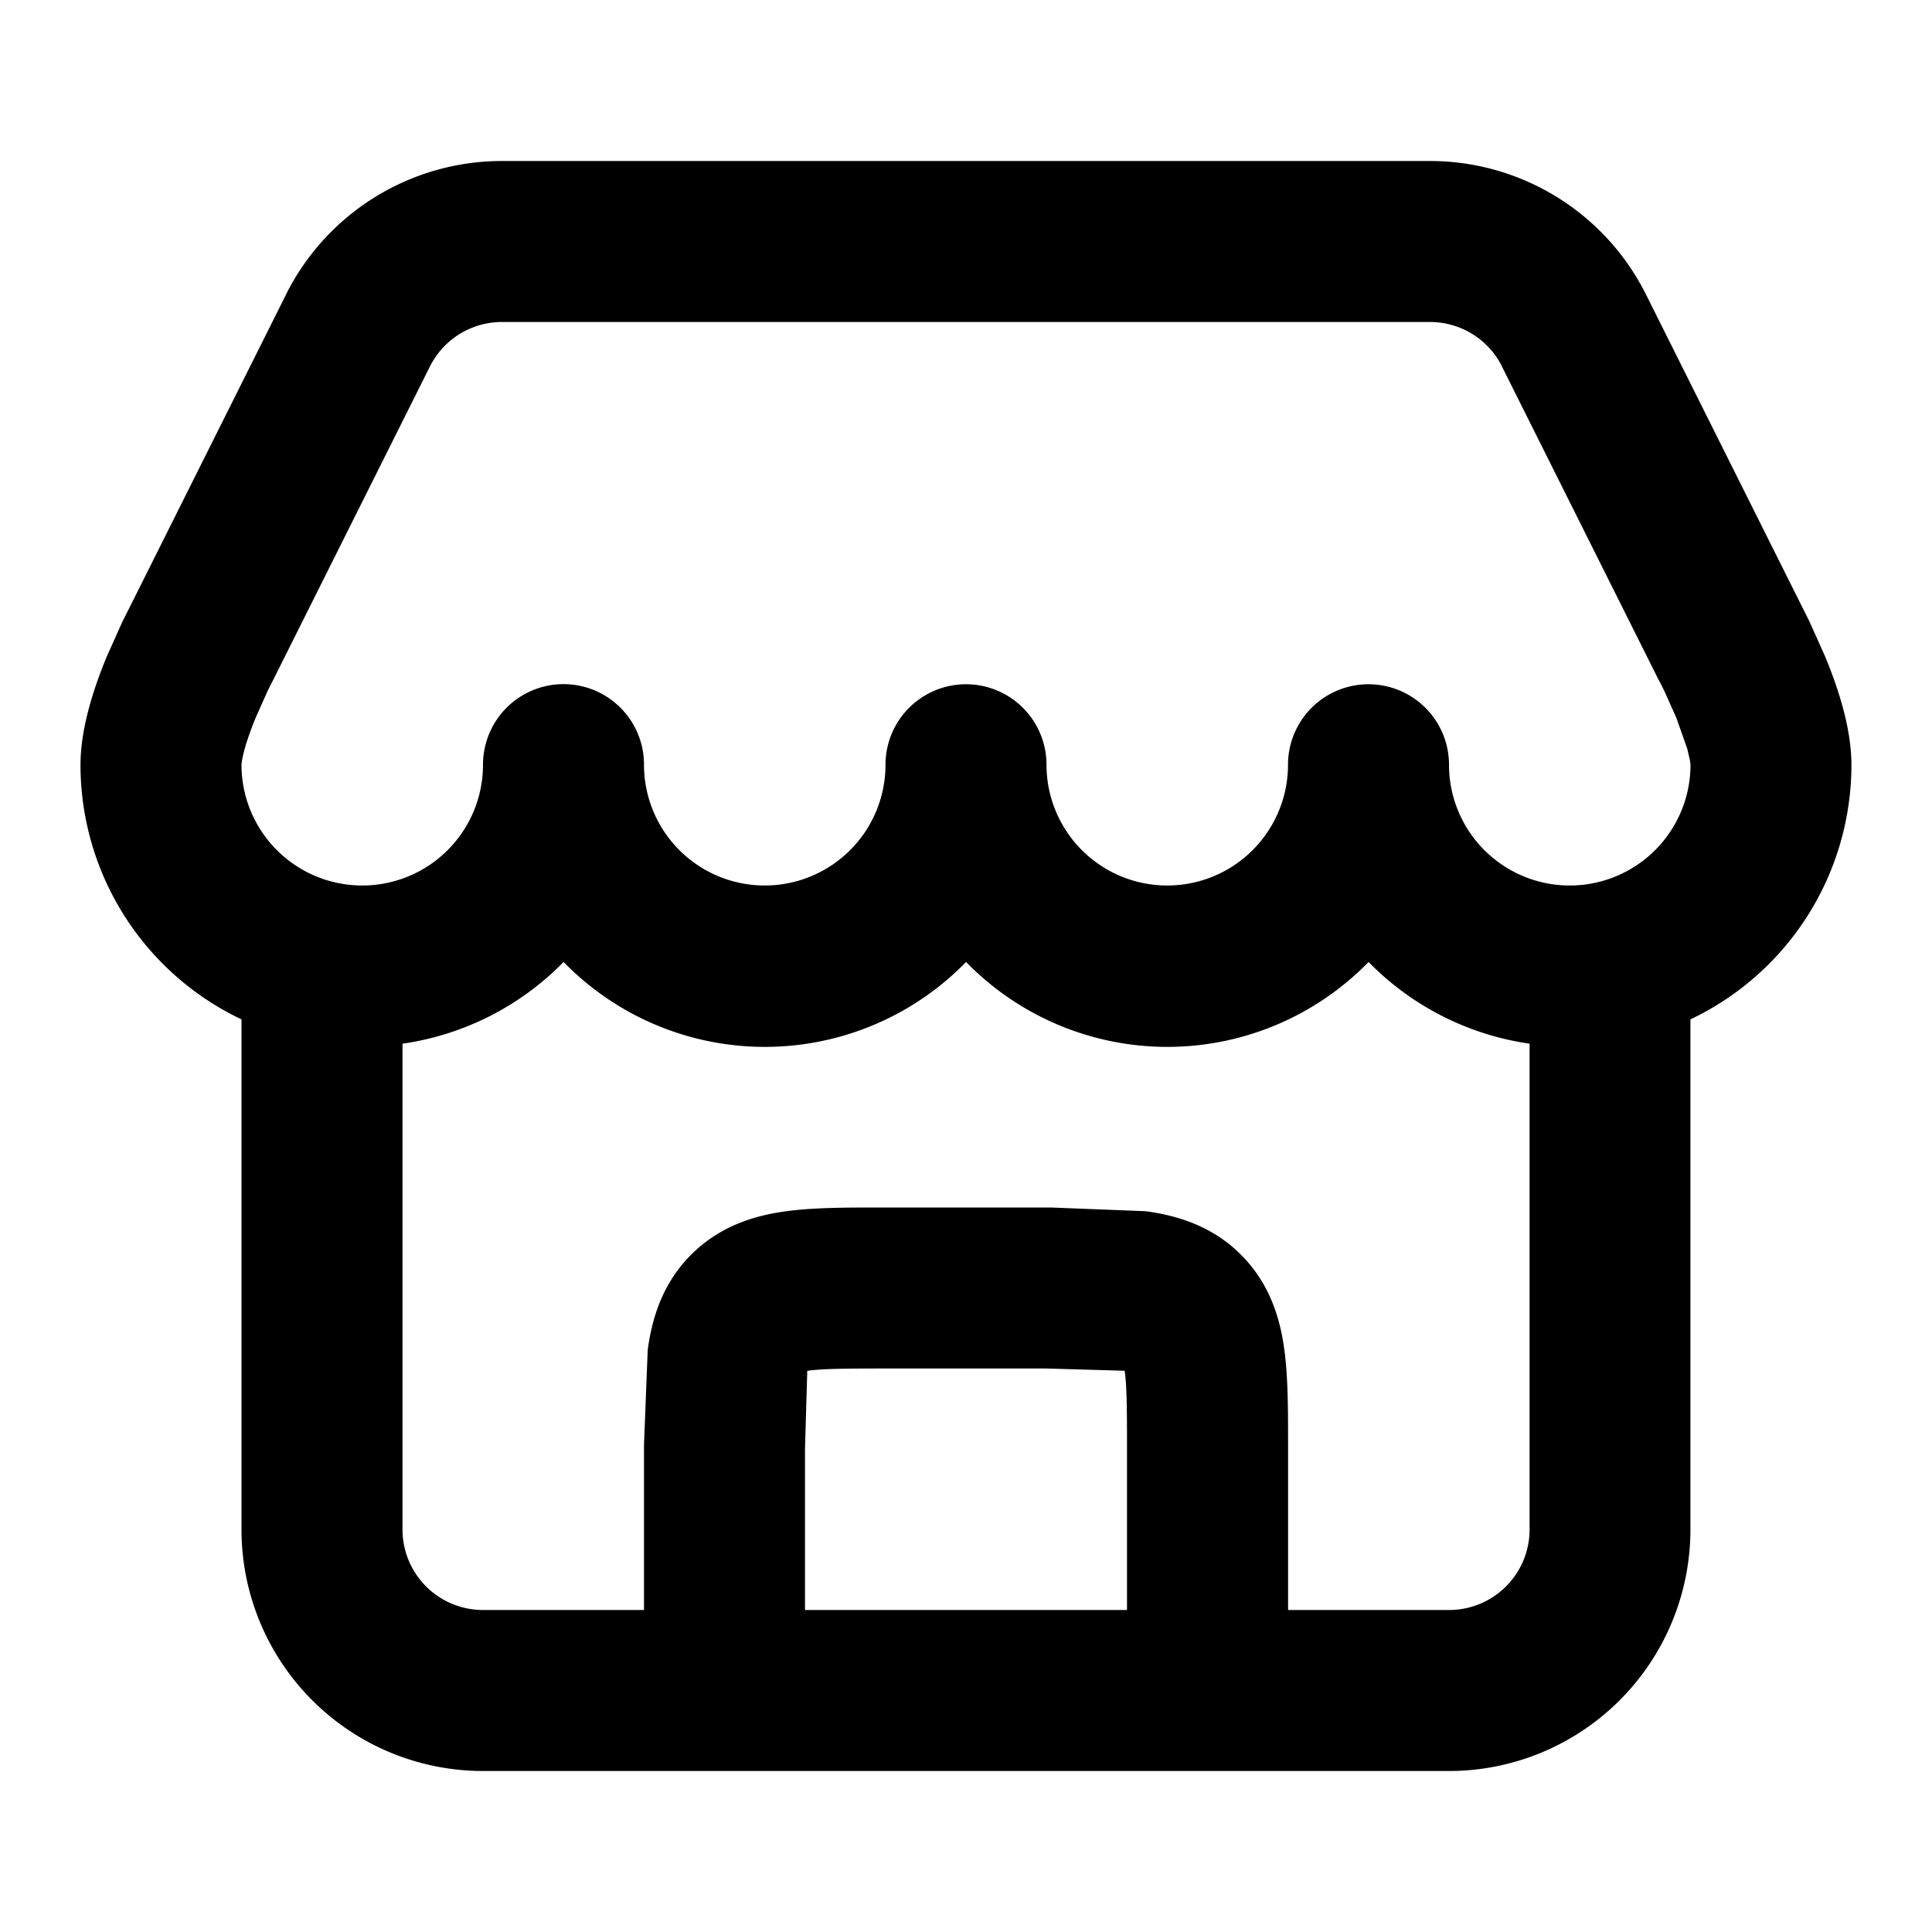 <svg xmlns="http://www.w3.org/2000/svg" width="24" height="24" fill="none" viewBox="0 0 24 24" xmlns:v="https://vecta.io/nano"><path fill-rule="evenodd" d="M3.553 3.658A3 3 0 0 1 6.236 2h11.528a3 3 0 0 1 2.683 1.658l1.942 3.885.088.176.197.44c.126.306.325.843.325 1.341a3.5 3.5 0 0 1-2 3.163V19a3 3 0 0 1-3 3H6a3 3 0 0 1-3-3v-6.337A3.5 3.5 0 0 1 1 9.5c0-.497.199-1.035.325-1.341l.197-.44.089-.176 1.942-3.884zM5 12.965V19a1 1 0 0 0 1 1h2v-2.054l.046-1.176c.052-.383.177-.821.54-1.184s.8-.489 1.184-.54c.34-.046.752-.046 1.176-.046h2.109l1.176.046c.383.052.821.177 1.184.54s.489.8.54 1.184c.046.34.046.752.046 1.176V20h2a1 1 0 0 0 1-1v-6.035a3.49 3.49 0 0 1-2-1.015 3.49 3.49 0 0 1-5 0 3.49 3.49 0 0 1-5 0 3.49 3.49 0 0 1-2 1.015zm13.658-8.412l1.946 3.892.014.026.002.003.012.023.047.095.146.327.134.38.034.145L21 9.5a1.5 1.5 0 1 1-3 0 1 1 0 1 0-2 0 1.5 1.5 0 1 1-3 0 1 1 0 1 0-2 0 1.5 1.5 0 1 1-3 0c0-.069-.007-.136-.02-.202a1 1 0 0 0-1.947-.053c-.013.049-.022.1-.028.152C6.002 9.431 6 9.466 6 9.5a1.5 1.5 0 1 1-3 0s0-.017.007-.057a1.47 1.47 0 0 1 .034-.145c.033-.118.081-.25.134-.38l.146-.327.047-.095.012-.023.002-.003.012-.024 1.947-3.894A1 1 0 0 1 6.236 4h11.528a1 1 0 0 1 .895.553zM14 20h-4v-2l.028-.964.001-.007.007-.001c.19-.026.464-.028.964-.028h2l.964.028.007.001.001.007c.026.19.028.464.028.964v2z" fill="currentColor"/></svg>
